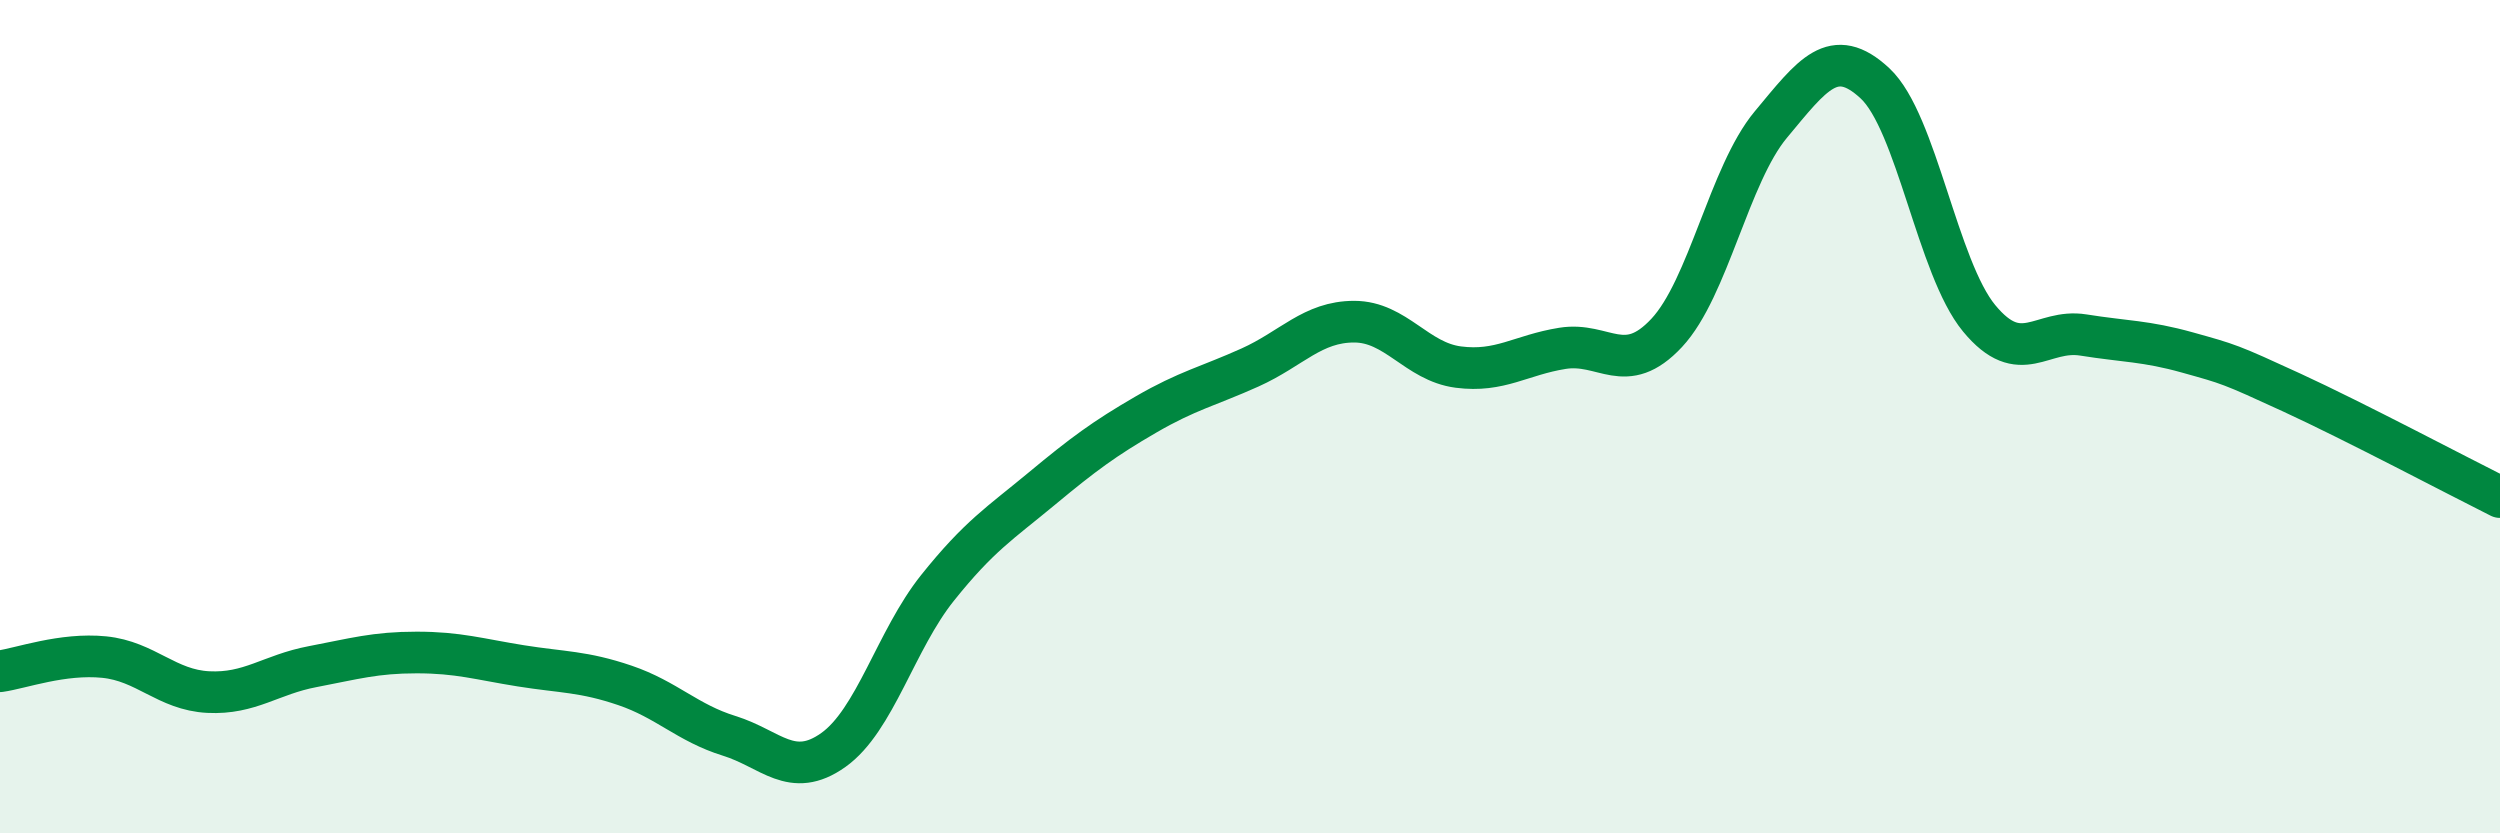 
    <svg width="60" height="20" viewBox="0 0 60 20" xmlns="http://www.w3.org/2000/svg">
      <path
        d="M 0,16.11 C 0.5,16.04 1.5,15.67 2.5,15.77 C 3.5,15.87 4,16.56 5,16.61 C 6,16.66 6.5,16.19 7.5,16 C 8.5,15.81 9,15.66 10,15.66 C 11,15.66 11.5,15.82 12.5,15.98 C 13.5,16.14 14,16.11 15,16.45 C 16,16.79 16.5,17.35 17.5,17.66 C 18.5,17.97 19,18.71 20,18 C 21,17.29 21.5,15.36 22.5,14.11 C 23.5,12.86 24,12.56 25,11.73 C 26,10.9 26.5,10.53 27.5,9.95 C 28.5,9.37 29,9.27 30,8.82 C 31,8.37 31.5,7.72 32.5,7.72 C 33.5,7.72 34,8.68 35,8.81 C 36,8.94 36.5,8.52 37.5,8.36 C 38.5,8.2 39,9.06 40,7.99 C 41,6.92 41.5,4.19 42.5,2.99 C 43.5,1.79 44,1.07 45,2 C 46,2.93 46.5,6.43 47.5,7.64 C 48.5,8.85 49,7.88 50,8.04 C 51,8.2 51.5,8.18 52.5,8.46 C 53.5,8.74 53.5,8.73 55,9.42 C 56.5,10.11 59,11.43 60,11.93L60 20L0 20Z"
        fill="#008740"
        opacity="0.1"
        stroke-linecap="round"
        stroke-linejoin="round"
      />
      <path
        d="M 0,16.11 C 0.5,16.04 1.5,15.67 2.5,15.77 C 3.5,15.87 4,16.56 5,16.61 C 6,16.66 6.5,16.19 7.5,16 C 8.5,15.81 9,15.66 10,15.66 C 11,15.66 11.5,15.82 12.5,15.98 C 13.5,16.14 14,16.11 15,16.45 C 16,16.79 16.5,17.35 17.5,17.66 C 18.5,17.97 19,18.71 20,18 C 21,17.29 21.5,15.36 22.5,14.11 C 23.5,12.86 24,12.56 25,11.73 C 26,10.9 26.5,10.53 27.5,9.95 C 28.5,9.37 29,9.27 30,8.82 C 31,8.37 31.5,7.72 32.5,7.72 C 33.5,7.72 34,8.68 35,8.81 C 36,8.94 36.5,8.52 37.5,8.36 C 38.5,8.2 39,9.06 40,7.99 C 41,6.92 41.5,4.19 42.5,2.99 C 43.5,1.79 44,1.07 45,2 C 46,2.93 46.5,6.43 47.5,7.64 C 48.5,8.85 49,7.88 50,8.04 C 51,8.2 51.5,8.18 52.5,8.46 C 53.5,8.74 53.5,8.73 55,9.42 C 56.5,10.11 59,11.43 60,11.93"
        stroke="#008740"
        stroke-width="1"
        fill="none"
        stroke-linecap="round"
        stroke-linejoin="round"
      />
    </svg>
  